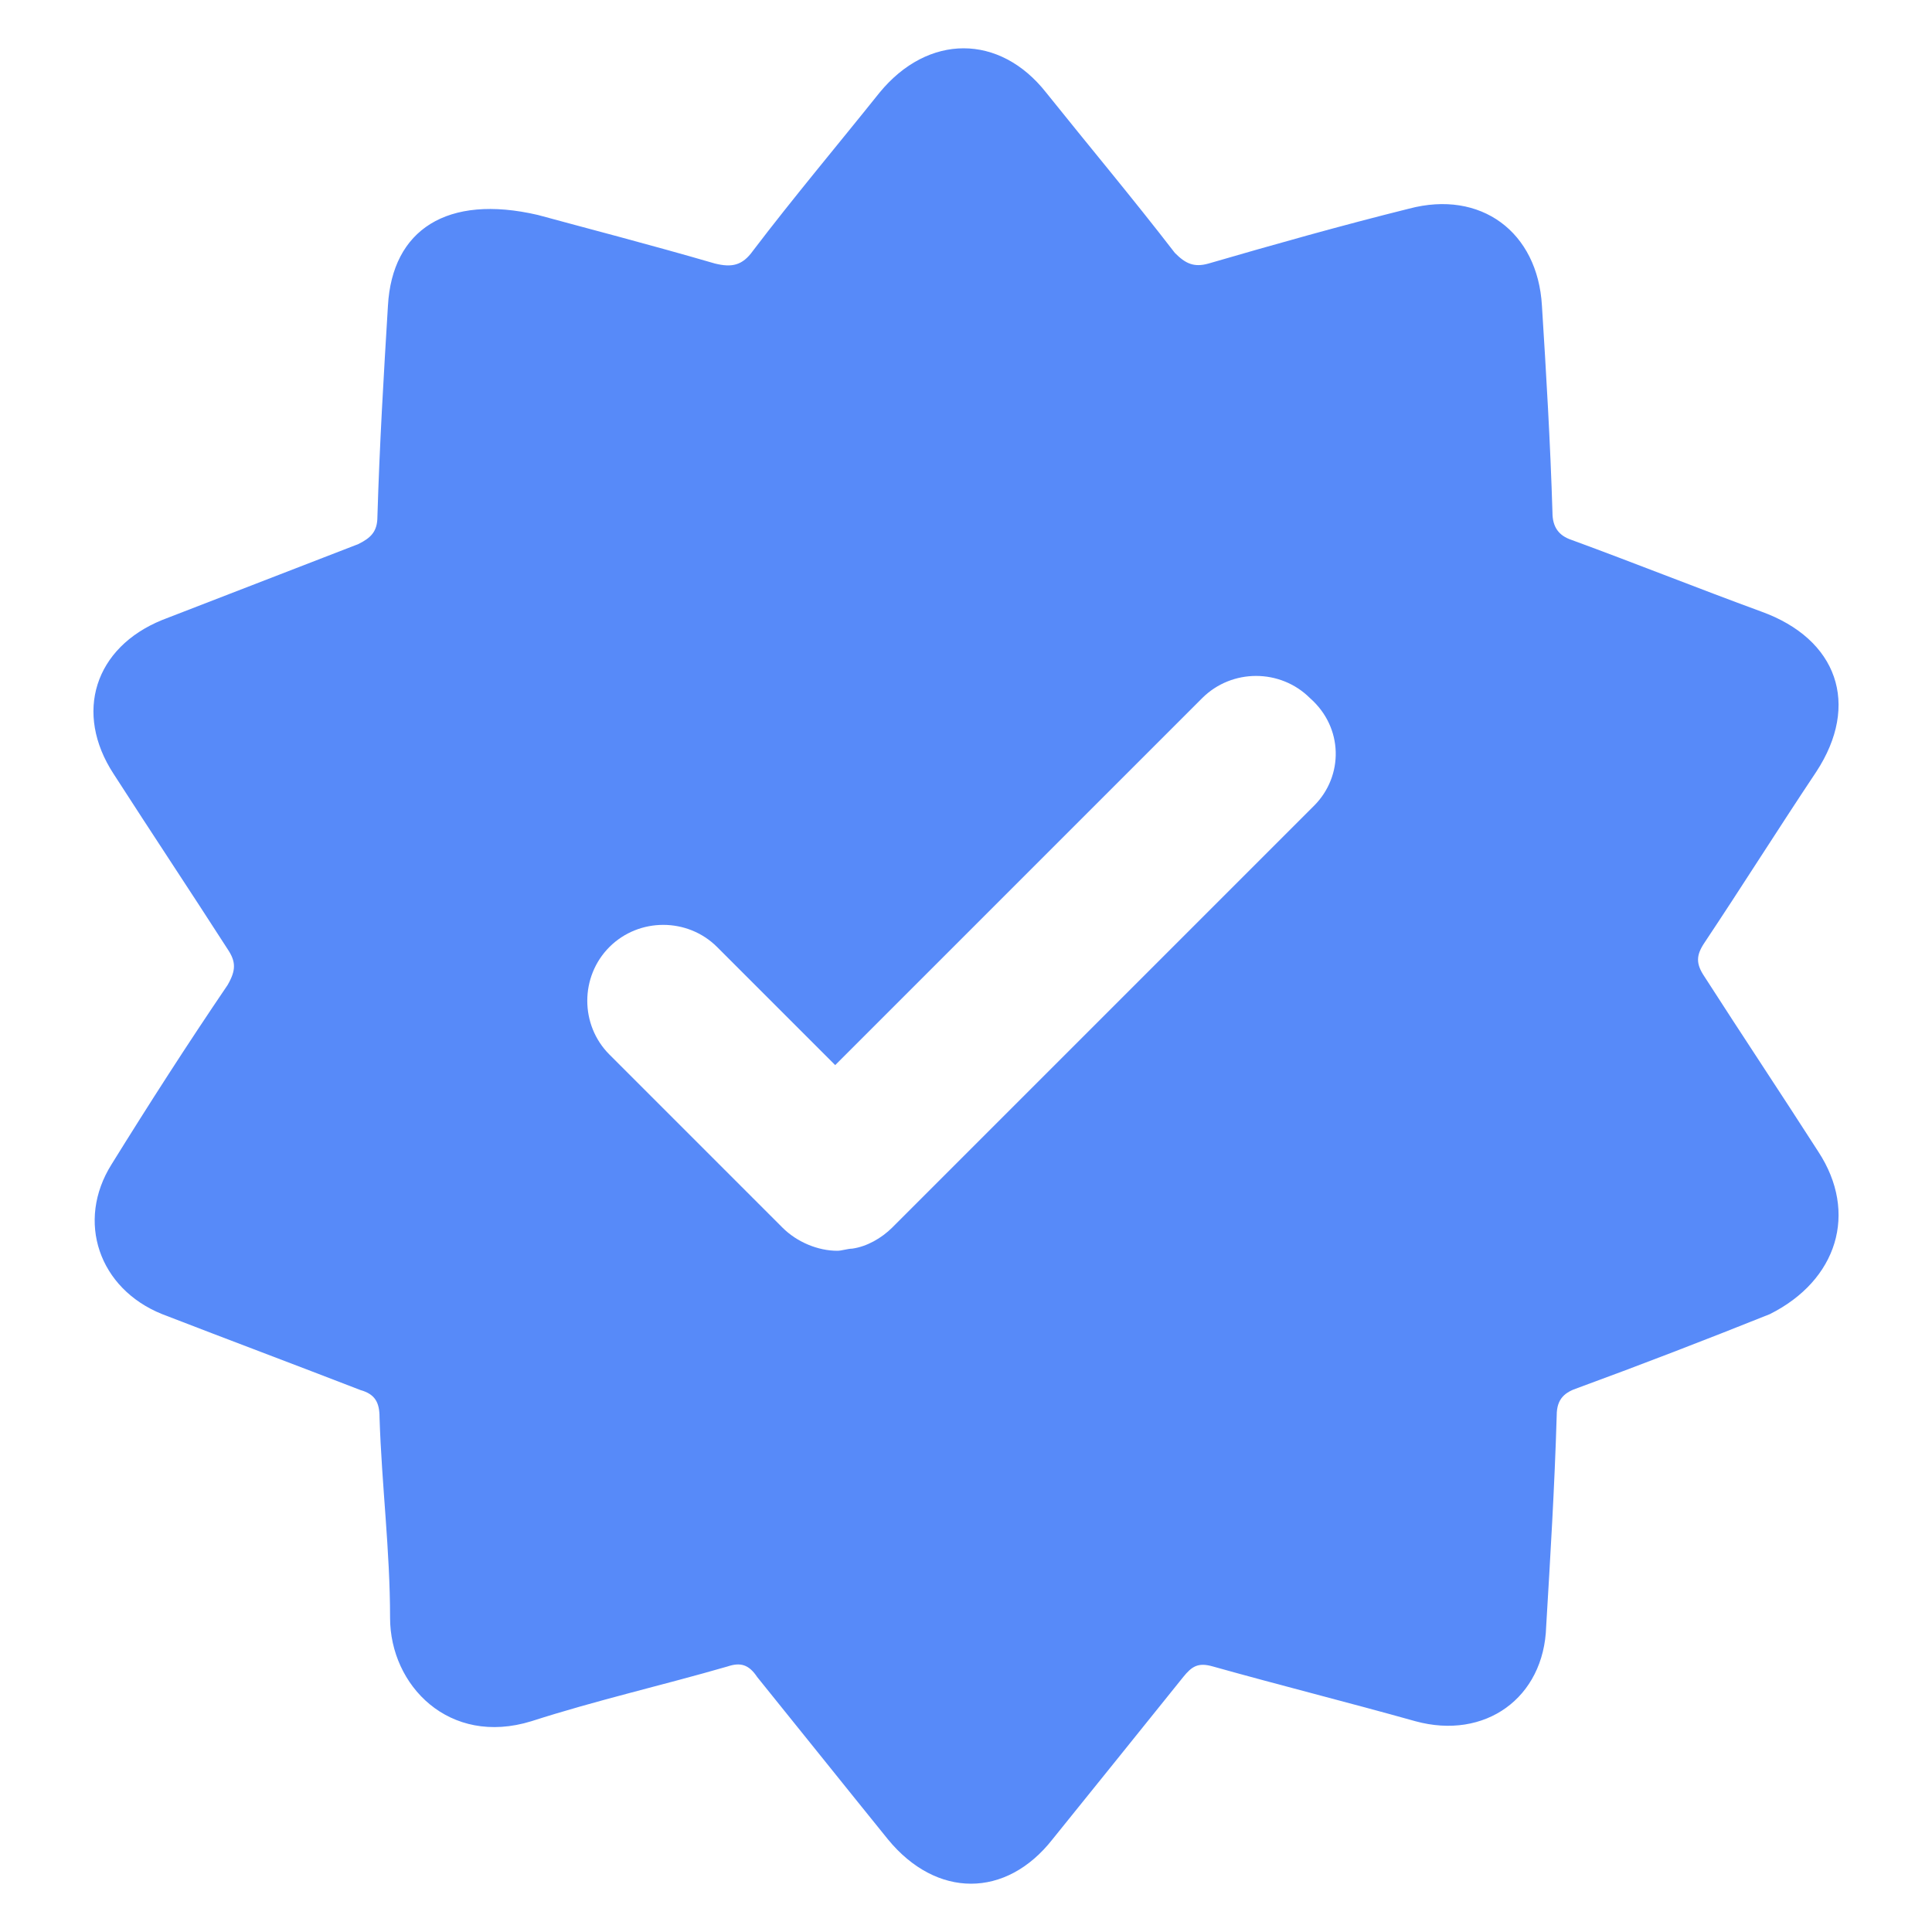 <svg width="20" height="20" viewBox="0 0 20 20" fill="none" xmlns="http://www.w3.org/2000/svg">
<path d="M18.823 11.922C18.43 11.31 18.037 10.721 17.644 10.109C17.556 9.978 17.556 9.891 17.644 9.76C18.037 9.17 18.408 8.58 18.801 7.991C19.26 7.292 19.02 6.615 18.233 6.331C17.578 6.091 16.923 5.829 16.268 5.589C16.137 5.545 16.071 5.457 16.071 5.305C16.049 4.584 16.006 3.863 15.962 3.164C15.918 2.4 15.329 1.963 14.586 2.16C13.887 2.334 13.188 2.531 12.511 2.728C12.359 2.771 12.271 2.728 12.162 2.618C11.725 2.051 11.267 1.505 10.83 0.959C10.349 0.347 9.607 0.347 9.105 0.959C8.668 1.505 8.209 2.051 7.794 2.597C7.685 2.749 7.576 2.771 7.401 2.728C6.724 2.531 6.047 2.356 5.567 2.225C4.628 2.007 4.06 2.378 4.016 3.164C3.972 3.885 3.929 4.606 3.907 5.348C3.907 5.501 3.841 5.567 3.71 5.632C3.033 5.894 2.356 6.156 1.679 6.418C0.98 6.702 0.762 7.379 1.177 8.013C1.57 8.624 1.963 9.214 2.356 9.825C2.444 9.956 2.444 10.044 2.356 10.197C1.941 10.808 1.548 11.419 1.155 12.053C0.784 12.643 1.024 13.341 1.679 13.604C2.356 13.866 3.055 14.128 3.732 14.39C3.885 14.433 3.929 14.521 3.929 14.674C3.951 15.372 4.038 16.049 4.038 16.748C4.038 17.447 4.649 18.081 5.501 17.818C6.178 17.6 6.855 17.447 7.532 17.251C7.663 17.207 7.751 17.229 7.838 17.36C8.297 17.928 8.733 18.474 9.192 19.041C9.694 19.653 10.415 19.653 10.895 19.041C11.354 18.474 11.791 17.928 12.249 17.36C12.337 17.251 12.402 17.207 12.555 17.251C13.254 17.447 13.953 17.622 14.652 17.818C15.372 18.015 15.984 17.578 16.006 16.836C16.049 16.115 16.093 15.394 16.115 14.652C16.115 14.477 16.202 14.412 16.333 14.368C16.988 14.128 17.666 13.866 18.321 13.604C19.02 13.254 19.238 12.555 18.823 11.922ZM13.604 8.34L9.236 12.708C9.126 12.817 8.974 12.905 8.821 12.926C8.777 12.926 8.712 12.948 8.668 12.948C8.471 12.948 8.253 12.861 8.1 12.708L6.309 10.917C6.003 10.611 6.003 10.109 6.309 9.803C6.615 9.498 7.117 9.498 7.423 9.803L8.646 11.026L12.446 7.226C12.752 6.921 13.254 6.921 13.56 7.226C13.909 7.532 13.909 8.034 13.604 8.34Z" fill="#578AF9"/>
</svg>
